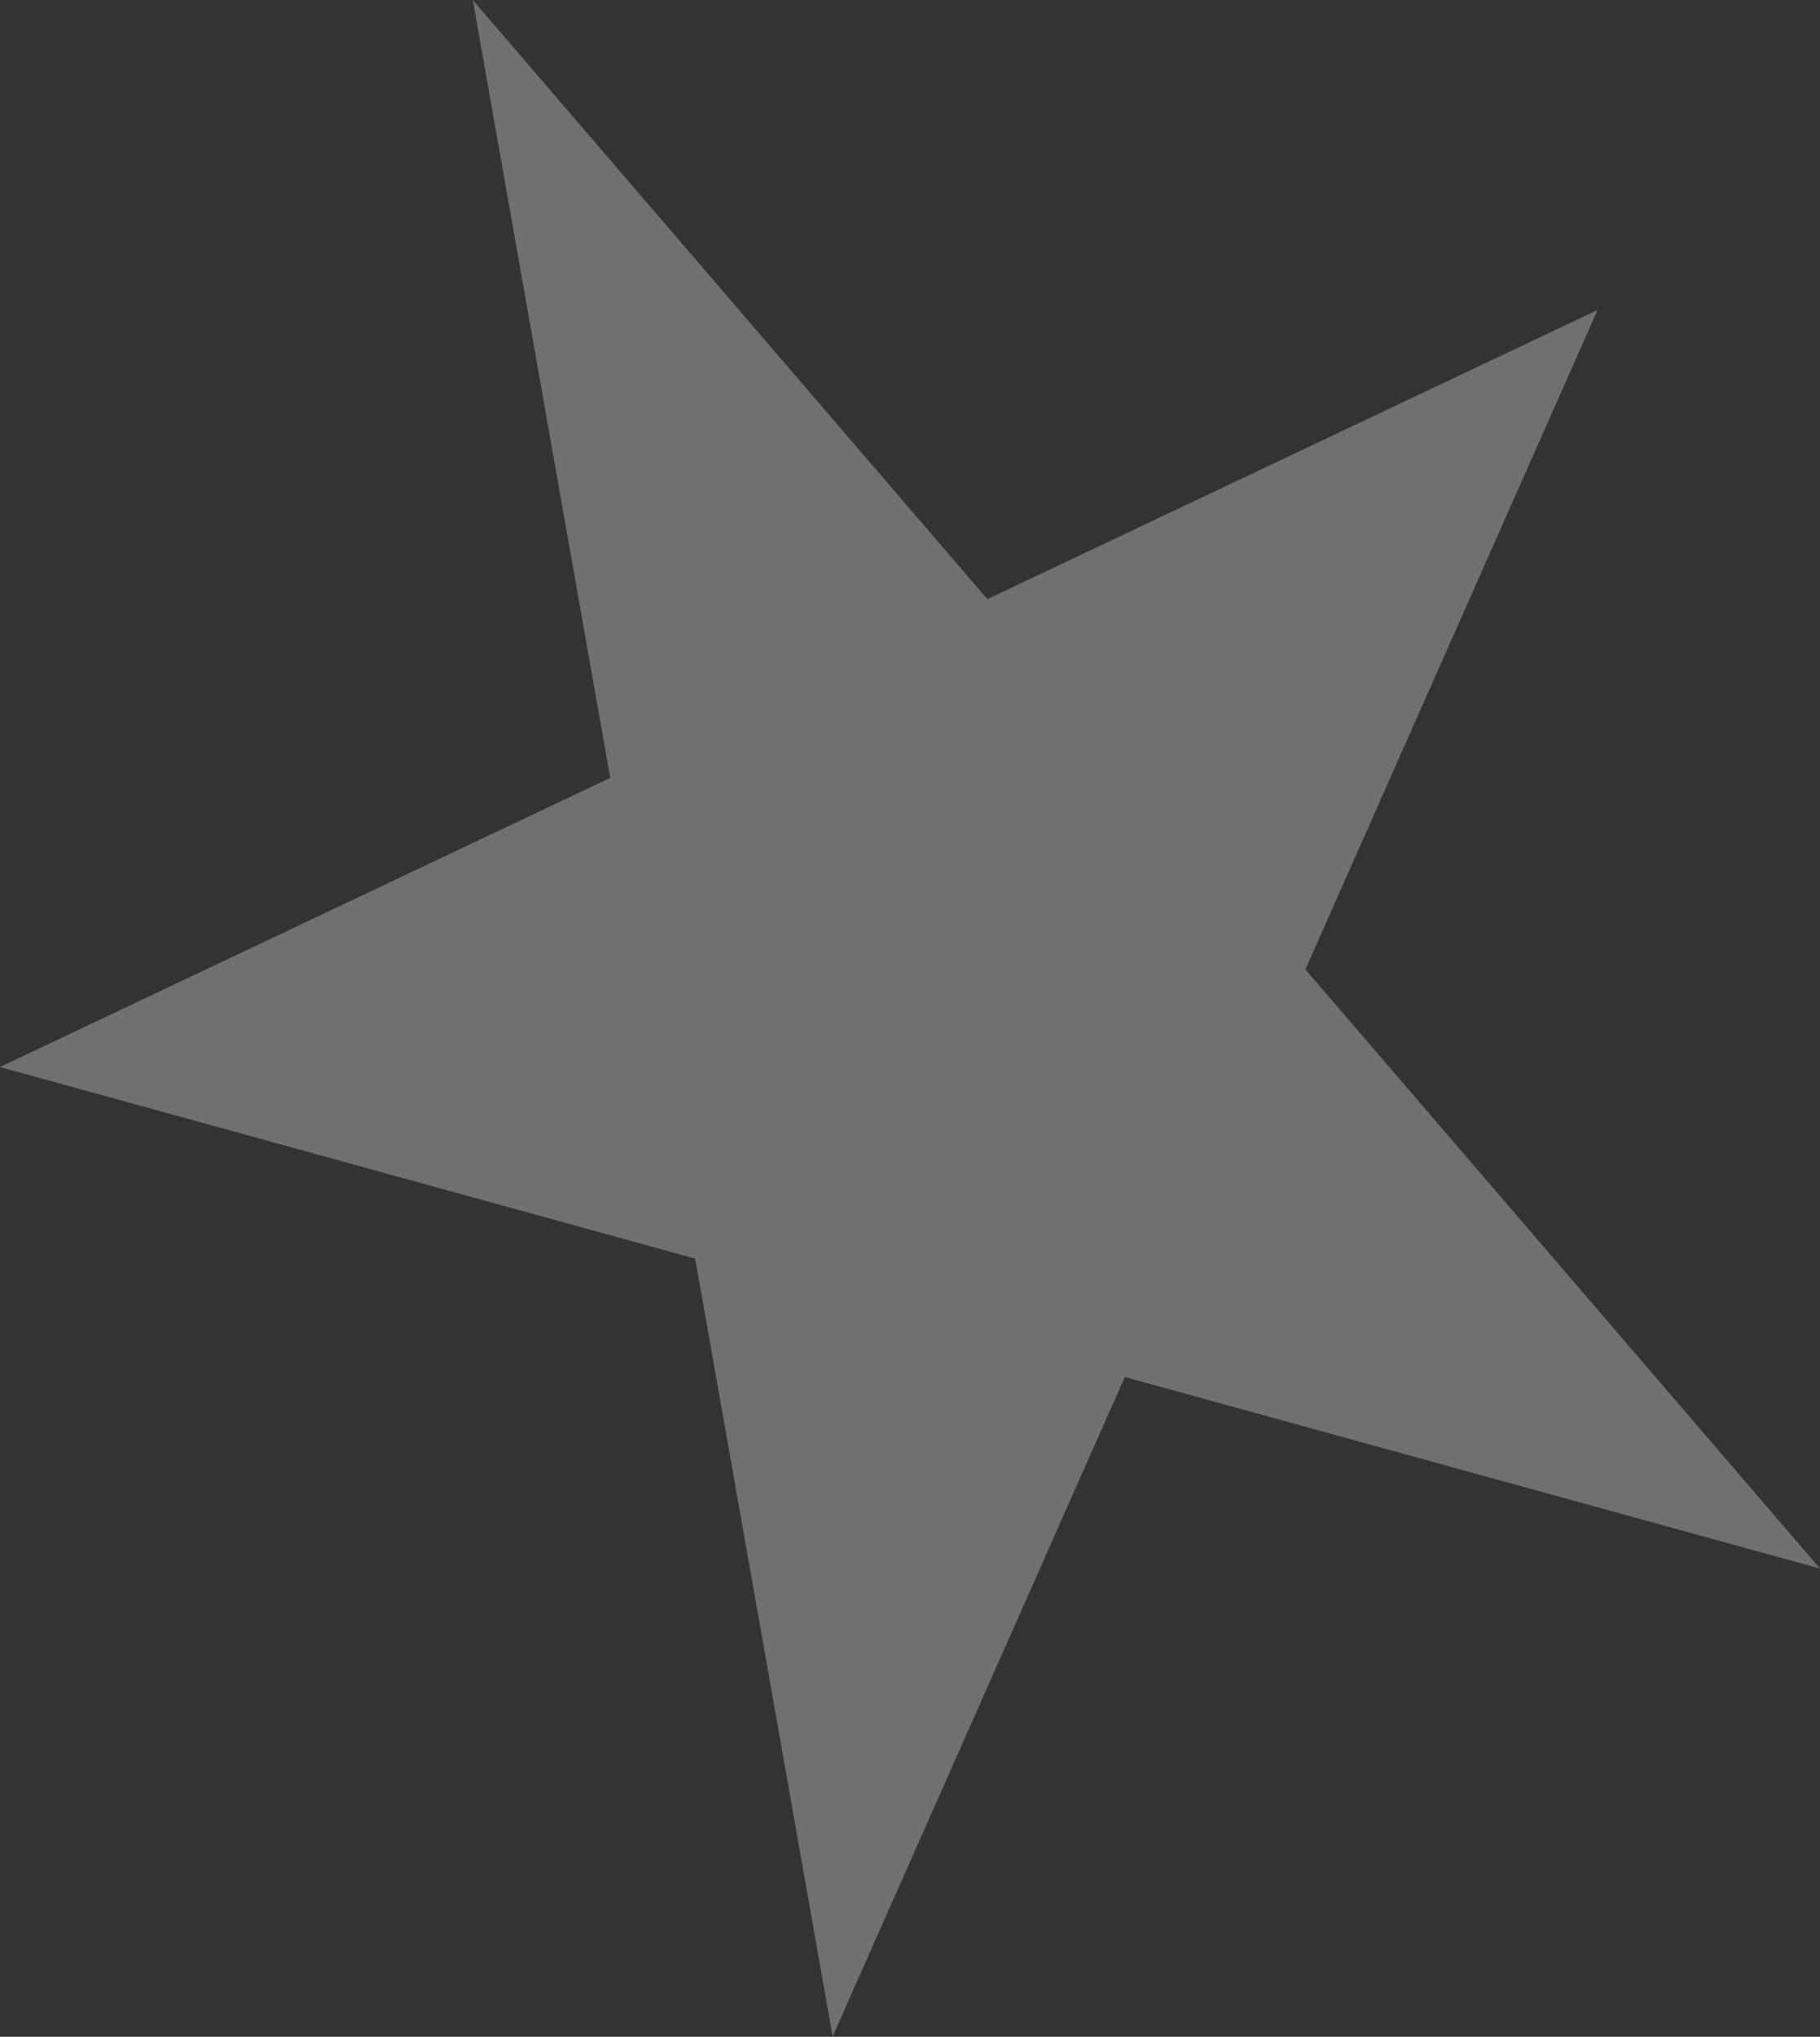 <?xml version="1.0" encoding="UTF-8"?> <svg xmlns="http://www.w3.org/2000/svg" width="2233" height="2498" viewBox="0 0 2233 2498" fill="none"><rect x="0" y="0" width="2233" height="2498" fill="#333333" stroke="none"/> <path d="M580.059 -0.001L1211.43 734.81L1960.13 380.142L1601.63 1188.95L2233 1923.76L1380.07 1688.82L1021.57 2497.62L852.93 1543.62L1.22768e-05 1308.68L748.703 954.007L580.059 -0.001Z" fill="white" fill-opacity="0.3"></path> </svg> 